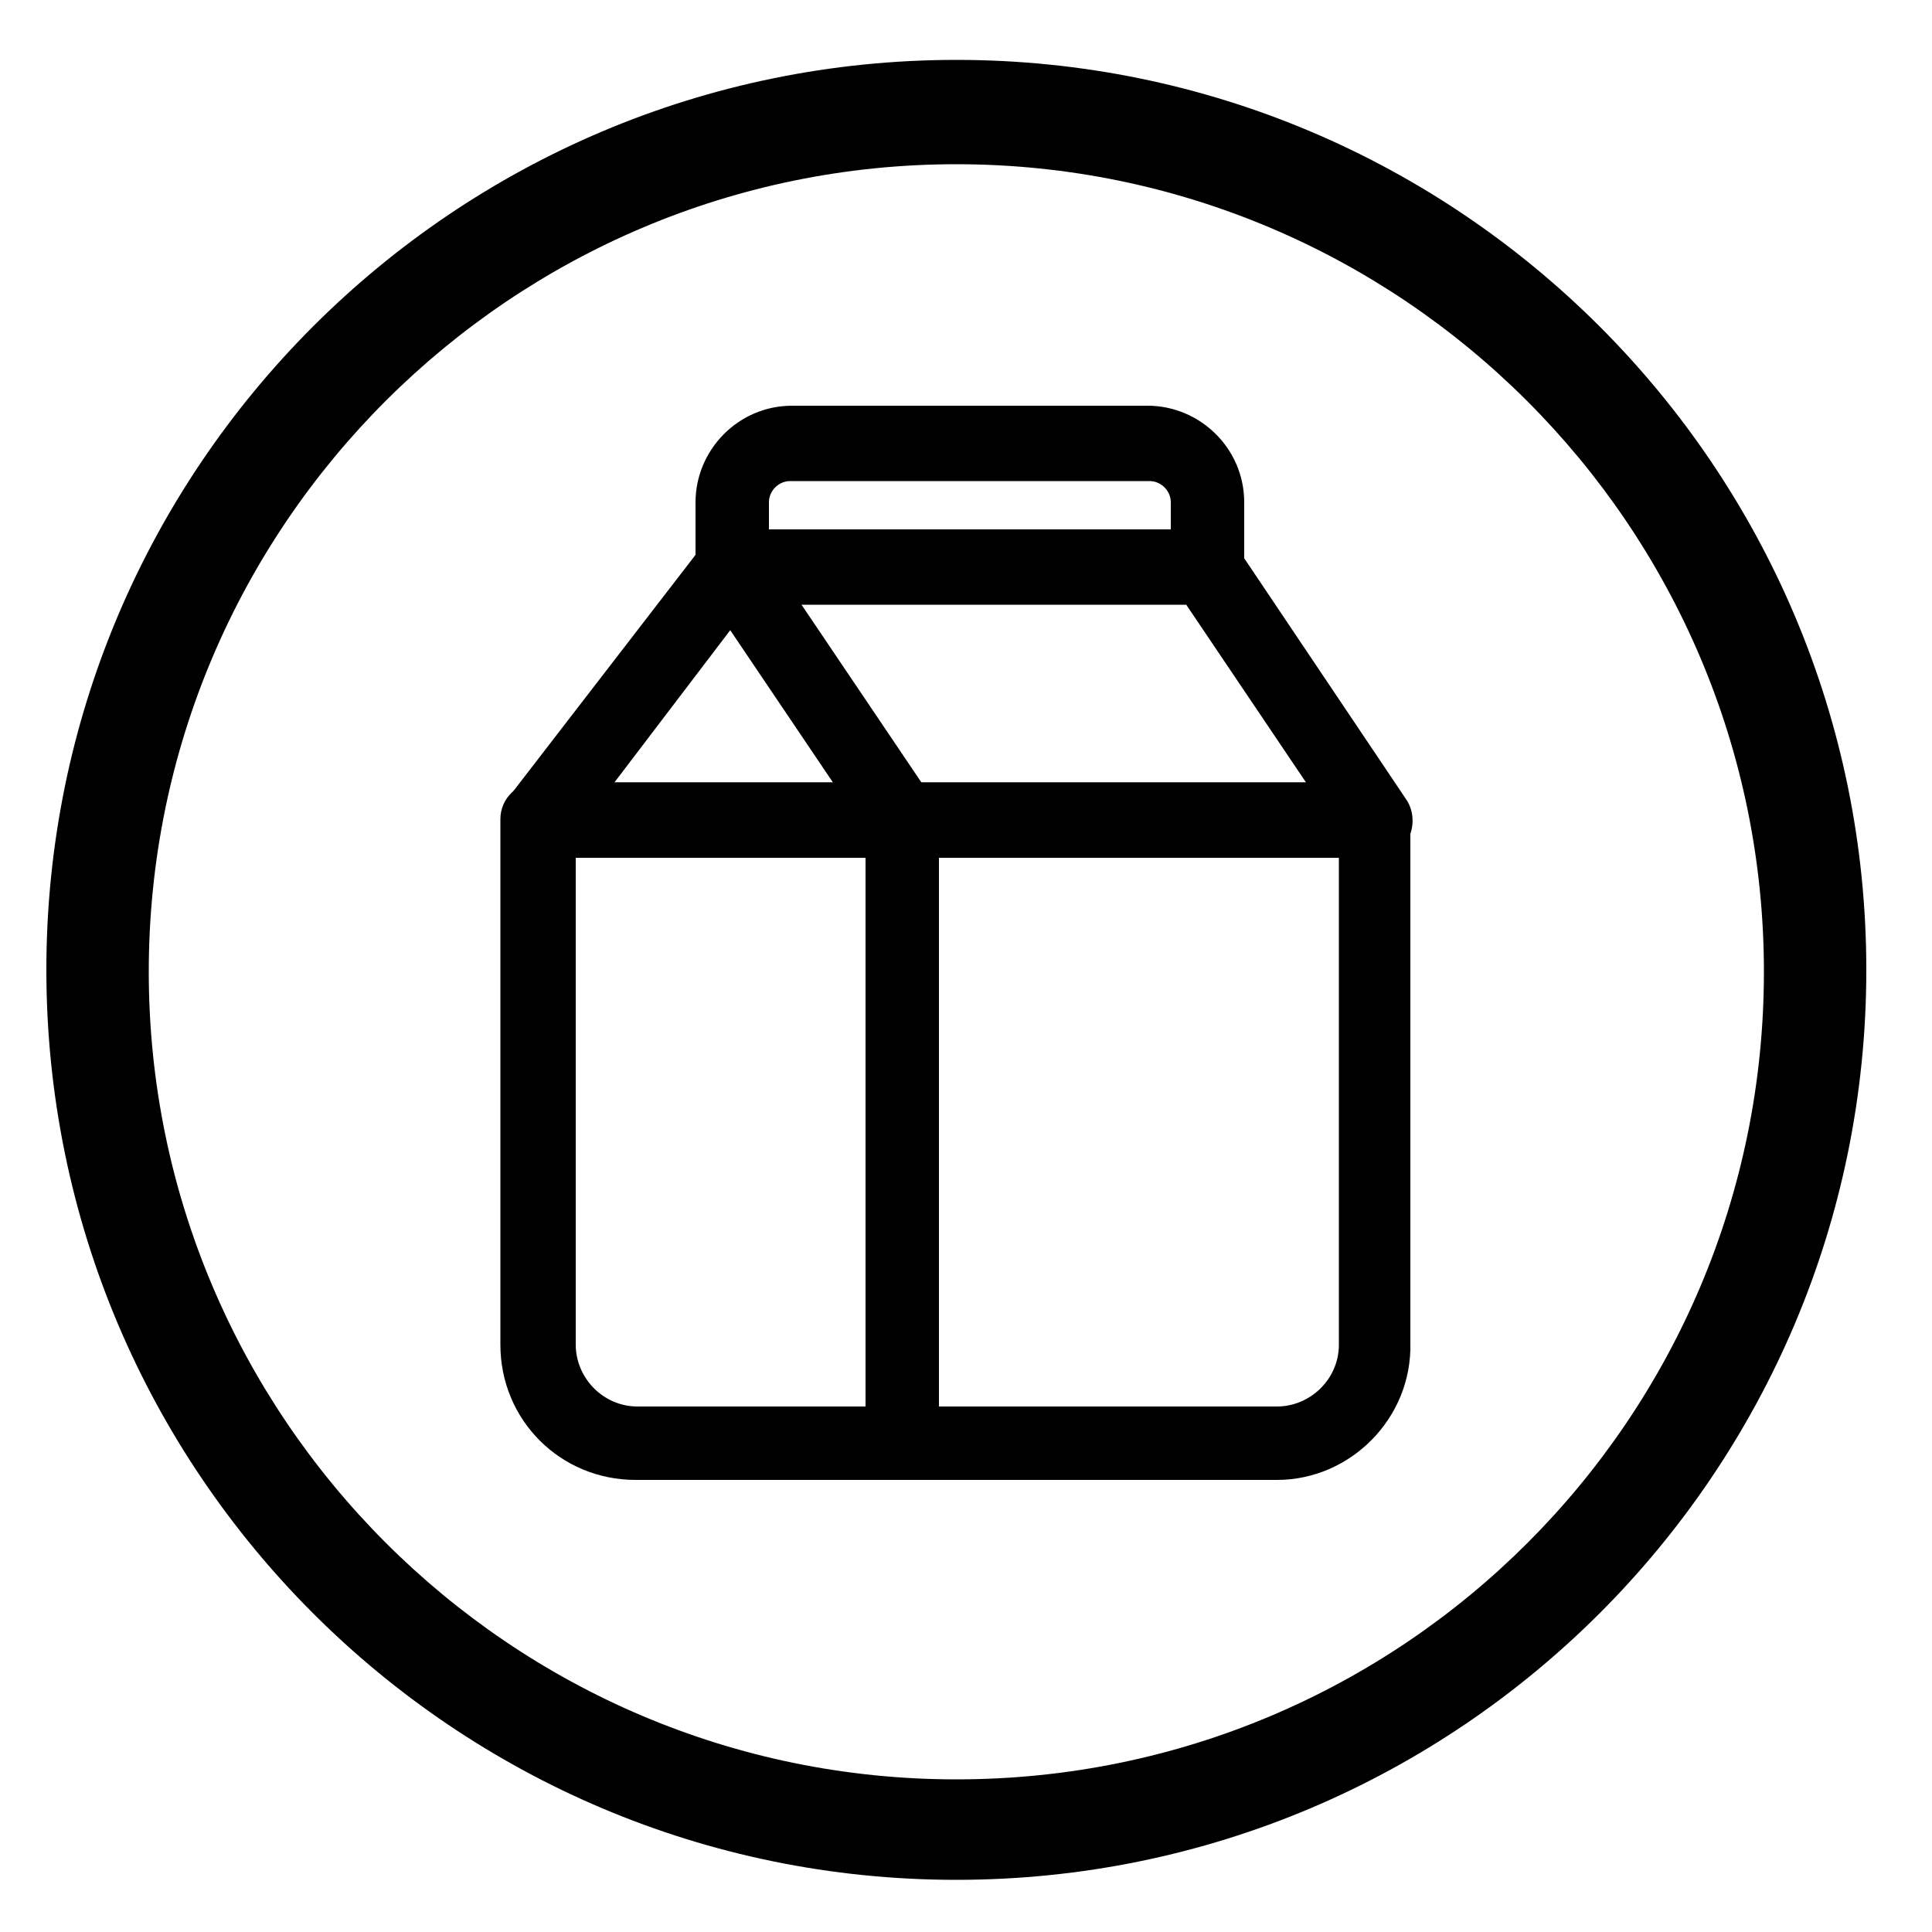 <?xml version="1.0" encoding="utf-8"?>
<!-- Generator: Adobe Illustrator 24.2.3, SVG Export Plug-In . SVG Version: 6.00 Build 0)  -->
<svg version="1.1" id="icons" xmlns="http://www.w3.org/2000/svg" xmlns:xlink="http://www.w3.org/1999/xlink" x="0px" y="0px"
	 viewBox="0 0 100 100" style="enable-background:new 0 0 100 100;" xml:space="preserve">
<g>
	<g>
		<path d="M49.5,97.3c-26,0-47.1-21.1-47.1-47.1c0-26,21.1-47.1,47.1-47.1c26,0,47.1,21.1,47.1,47.1C96.6,76.2,75.5,97.3,49.5,97.3z
			 M49.5,8.5c-23,0-41.8,18.7-41.8,41.8c0,23,18.7,41.8,41.8,41.8s41.8-18.7,41.8-41.8C91.3,27.2,72.5,8.5,49.5,8.5z"/>
	</g>
	<g>
		<g>
			<path d="M66.1,76.6H32.9c-3.9,0-7-3.1-7-7V42.4c0-1.1,0.9-1.9,1.9-1.9h43.3c1.1,0,1.9,0.9,1.9,1.9v27.1
				C73.1,73.4,69.9,76.6,66.1,76.6z M29.8,44.4v25.2c0,1.7,1.4,3.2,3.2,3.2h33.1c1.7,0,3.2-1.4,3.2-3.2V44.4H29.8z"/>
		</g>
		<g>
			<path d="M71.2,44.4H27.8c-0.7,0-1.4-0.4-1.7-1.1c-0.3-0.7-0.2-1.4,0.2-2l10.1-13.1c0.4-0.5,0.9-0.8,1.5-0.8h24.5
				c0.6,0,1.2,0.3,1.6,0.9l8.8,13.1c0.4,0.6,0.4,1.4,0.1,2C72.5,44,71.9,44.4,71.2,44.4z M31.8,40.5h35.8l-6.2-9.2H38.8L31.8,40.5z"
				/>
		</g>
		<g>
			<path d="M46.7,76.2c-1.1,0-1.9-0.9-1.9-1.9V43l-8.5-12.6c-0.2-0.3-0.3-0.7-0.3-1.1V26c0-2.7,2.2-5,5-5h18.4c2.7,0,5,2.2,5,5v3
				c0,1.1-0.9,1.9-1.9,1.9s-1.9-0.9-1.9-1.9v-3c0-0.6-0.5-1.1-1.1-1.1H40.9c-0.6,0-1.1,0.5-1.1,1.1v2.8l8.5,12.6
				c0.2,0.3,0.3,0.7,0.3,1.1v31.8C48.6,75.3,47.8,76.2,46.7,76.2z"/>
		</g>
	</g>
</g>
</svg>
